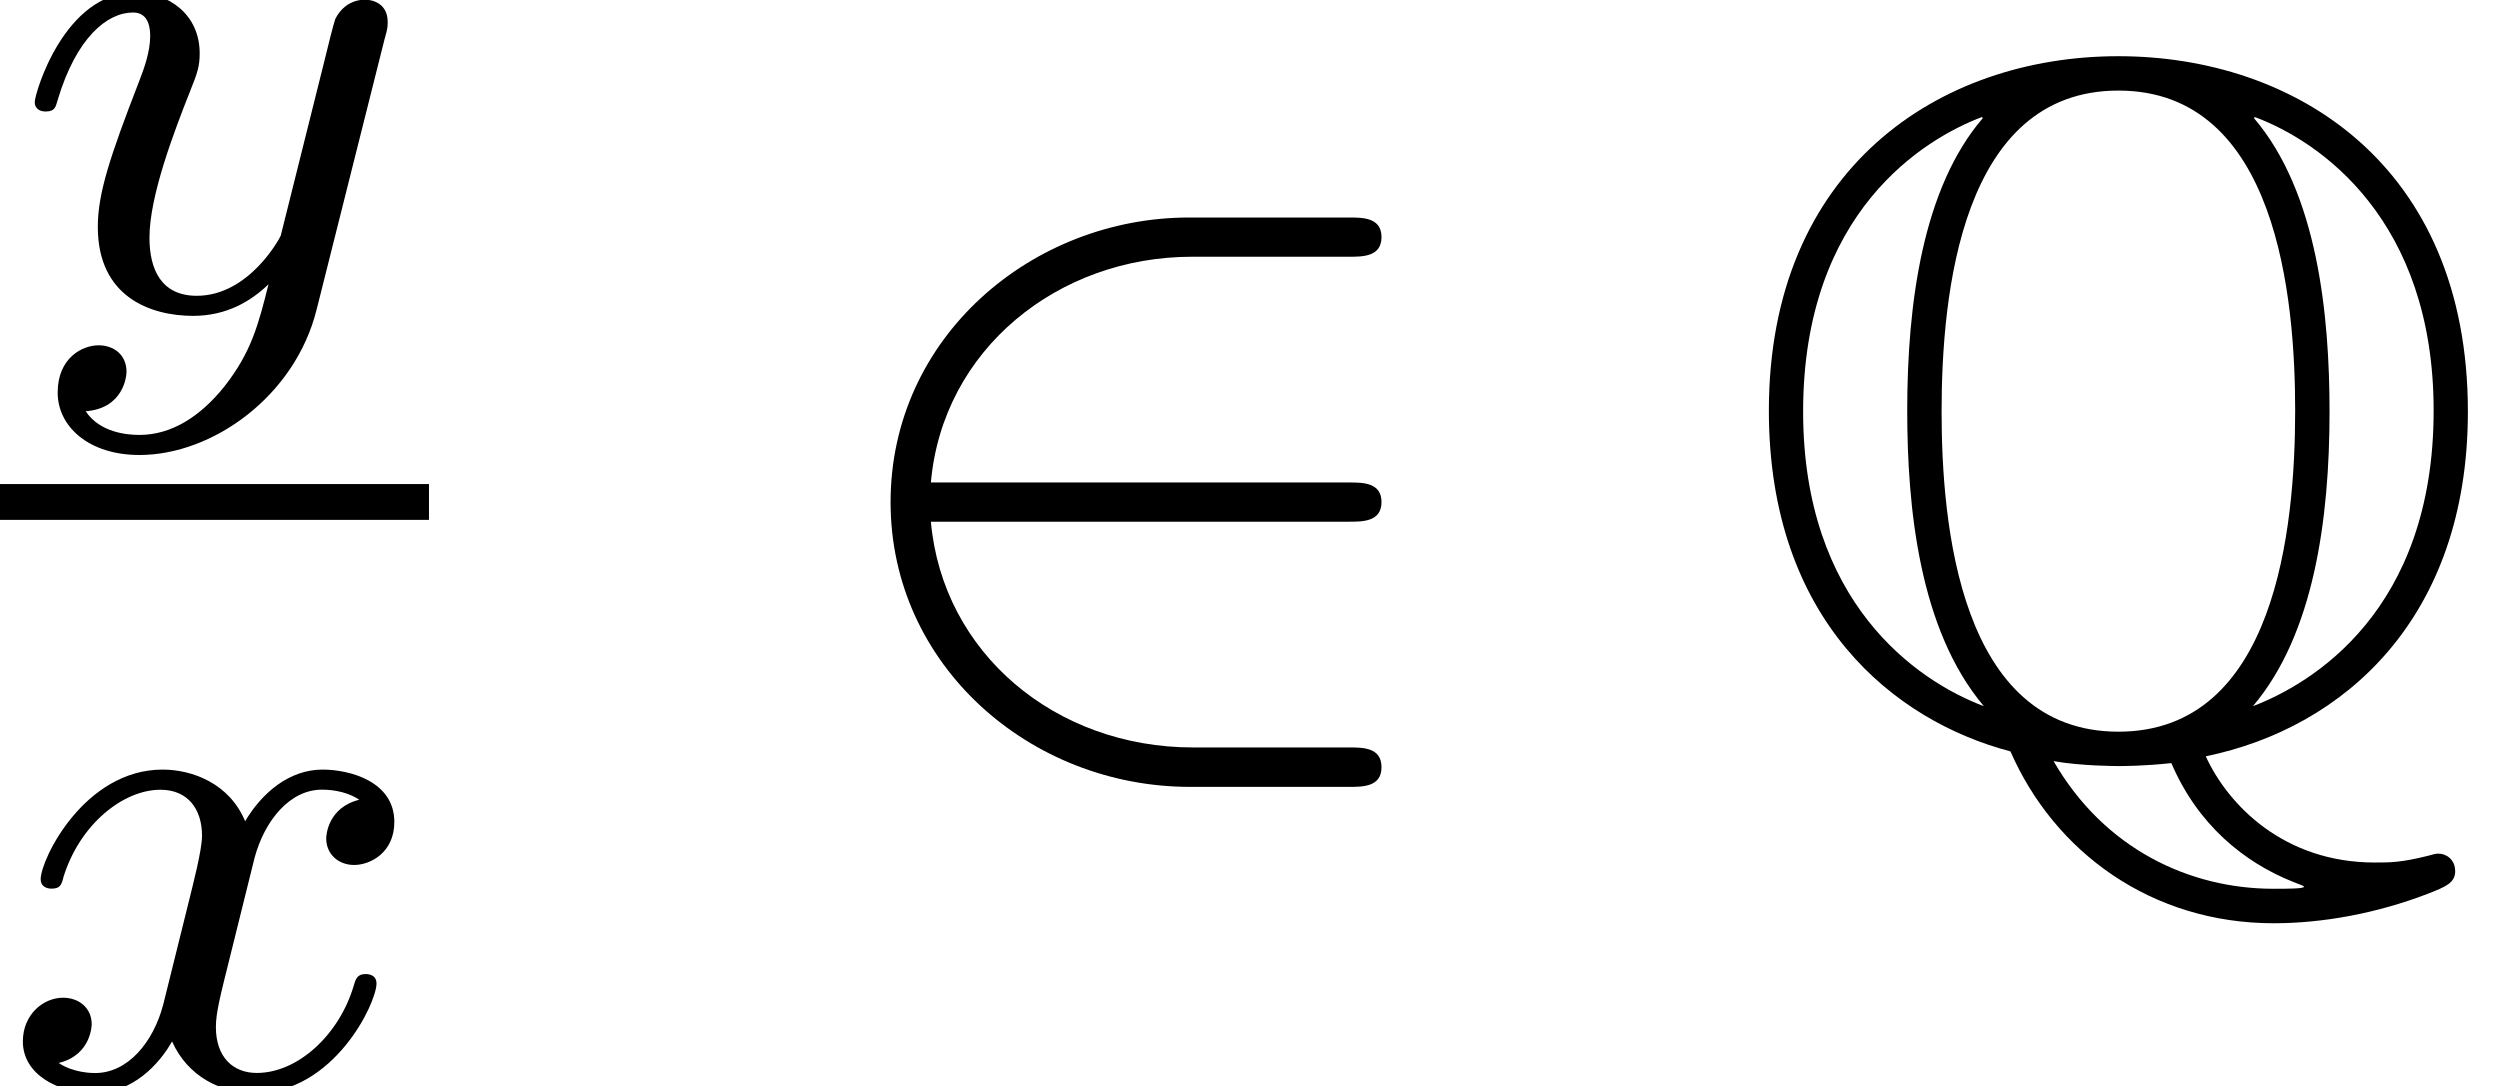 <?xml version='1.0' encoding='UTF-8'?>
<!-- This file was generated by dvisvgm 3.2.2 -->
<svg version='1.1' xmlns='http://www.w3.org/2000/svg' xmlns:xlink='http://www.w3.org/1999/xlink' width='27.781pt' height='12.068pt' viewBox='1.196 -8.306 27.781 12.068'>
<defs>
<use id='g13-81' xlink:href='#g12-81' transform='scale(1.369)'/>
<path id='g12-81' d='m3.81 .072c1.124-.231 2.128-1.124 2.128-2.798c0-2.008-1.411-2.885-2.837-2.885c-1.459 0-2.837 .917-2.837 2.877c0 1.706 1.02 2.519 1.961 2.766c.359 .821 1.148 1.395 2.136 1.395c.399 0 .837-.08 1.251-.239c.143-.056 .223-.088 .223-.183s-.072-.143-.135-.143c-.016 0-.024 0-.08 .016c-.223 .056-.311 .056-.438 .056c-.733 0-1.188-.462-1.371-.861zm-1.809-5.181c-.486 .566-.614 1.498-.614 2.375c0 .781 .096 1.777 .622 2.399c-.55-.207-1.467-.845-1.467-2.391c0-1.626 .988-2.216 1.451-2.391l.008 .008zm2.208-.008c.534 .199 1.451 .837 1.451 2.383c0 1.626-.988 2.216-1.467 2.399c.494-.582 .622-1.514 .622-2.391c0-.781-.096-1.777-.614-2.383l.008-.008zm-1.108 4.989c-1.291 0-1.435-1.69-1.435-2.598c0-.956 .159-2.606 1.435-2.606c1.291 0 1.435 1.69 1.435 2.598c0 .956-.159 2.606-1.435 2.606zm-.526 .239c.223 .04 .518 .04 .526 .04c.04 0 .207 0 .43-.024c.215 .502 .59 .805 .988 .964c.08 .032 .088 .032 .088 .04c0 .016-.143 .016-.247 .016c-.677 0-1.371-.319-1.785-1.036z'/>
<use id='g19-50' xlink:href='#g2-50' transform='scale(1.095)'/>
<path id='g2-50' d='m5.808 .199c0-.199-.189-.199-.329-.199h-1.584c-1.395 0-2.54-.956-2.66-2.291h4.244c.139 0 .329 0 .329-.199s-.189-.199-.329-.199h-4.244c.12-1.355 1.295-2.291 2.65-2.291h1.594c.139 0 .329 0 .329-.199s-.189-.199-.329-.199h-1.624c-1.594 0-3.029 1.215-3.029 2.889c0 1.654 1.415 2.889 3.039 2.889h1.614c.139 0 .329 0 .329-.199z'/>
<path id='g21-120' d='m4.184-1.14c0-.08-.064-.104-.12-.104c-.096 0-.112 .056-.135 .135c-.159 .534-.614 .964-1.076 .964c-.263 0-.454-.175-.454-.51c0-.159 .048-.343 .159-.789l.271-1.092c.112-.414 .391-.757 .749-.757c.04 0 .247 0 .414 .112c-.351 .088-.367 .399-.367 .43c0 .175 .135 .295 .311 .295s.446-.135 .446-.478c0-.454-.502-.582-.797-.582c-.375 0-.677 .263-.861 .574c-.175-.422-.59-.574-.917-.574c-.869 0-1.355 .996-1.355 1.219c0 .072 .056 .104 .12 .104c.096 0 .112-.04 .135-.135c.183-.582 .662-.964 1.076-.964c.311 0 .462 .223 .462 .51c0 .159-.096 .526-.159 .781l-.271 1.092c-.112 .43-.399 .765-.757 .765c-.032 0-.239 0-.406-.112c.367-.088 .367-.43 .367-.43c0-.183-.143-.295-.319-.295c-.215 0-.446 .183-.446 .486c0 .367 .391 .574 .797 .574c.422 0 .717-.319 .861-.574c.175 .391 .542 .574 .925 .574c.869 0 1.347-.996 1.347-1.219z'/>
<path id='g21-121' d='m4.129-3.005c.032-.112 .032-.128 .032-.183c0-.199-.159-.247-.255-.247c-.04 0-.223 .008-.327 .215c-.016 .04-.088 .327-.128 .494l-.478 1.913c-.008 .024-.351 .669-.933 .669c-.391 0-.526-.287-.526-.646c0-.462 .271-1.172 .454-1.634c.08-.199 .104-.271 .104-.414c0-.438-.351-.677-.717-.677c-.789 0-1.116 1.124-1.116 1.219c0 .072 .056 .104 .12 .104c.104 0 .112-.048 .135-.128c.207-.693 .55-.972 .837-.972c.12 0 .191 .08 .191 .263c0 .167-.064 .351-.12 .494c-.327 .845-.462 1.251-.462 1.626c0 .781 .59 .988 1.06 .988c.375 0 .646-.167 .837-.351c-.112 .446-.191 .757-.494 1.14c-.263 .327-.582 .534-.94 .534c-.135 0-.438-.024-.598-.263c.422-.032 .454-.391 .454-.438c0-.191-.143-.295-.311-.295c-.175 0-.454 .135-.454 .526c0 .375 .343 .693 .909 .693c.813 0 1.73-.654 1.969-1.618l.757-3.013z'/>
</defs>
<g id='page687'>
<use x='1.343' y='-4.875' xlink:href='#g21-121'/>
<rect x='1.196' y='-2.927' height='.398' width='4.767'/>
<use x='1.196' y='3.762' xlink:href='#g21-120'/>
<use x='10.188' y='0' xlink:href='#g19-50'/>
<use x='20.491' y='0' xlink:href='#g13-81'/>
</g>
</svg>